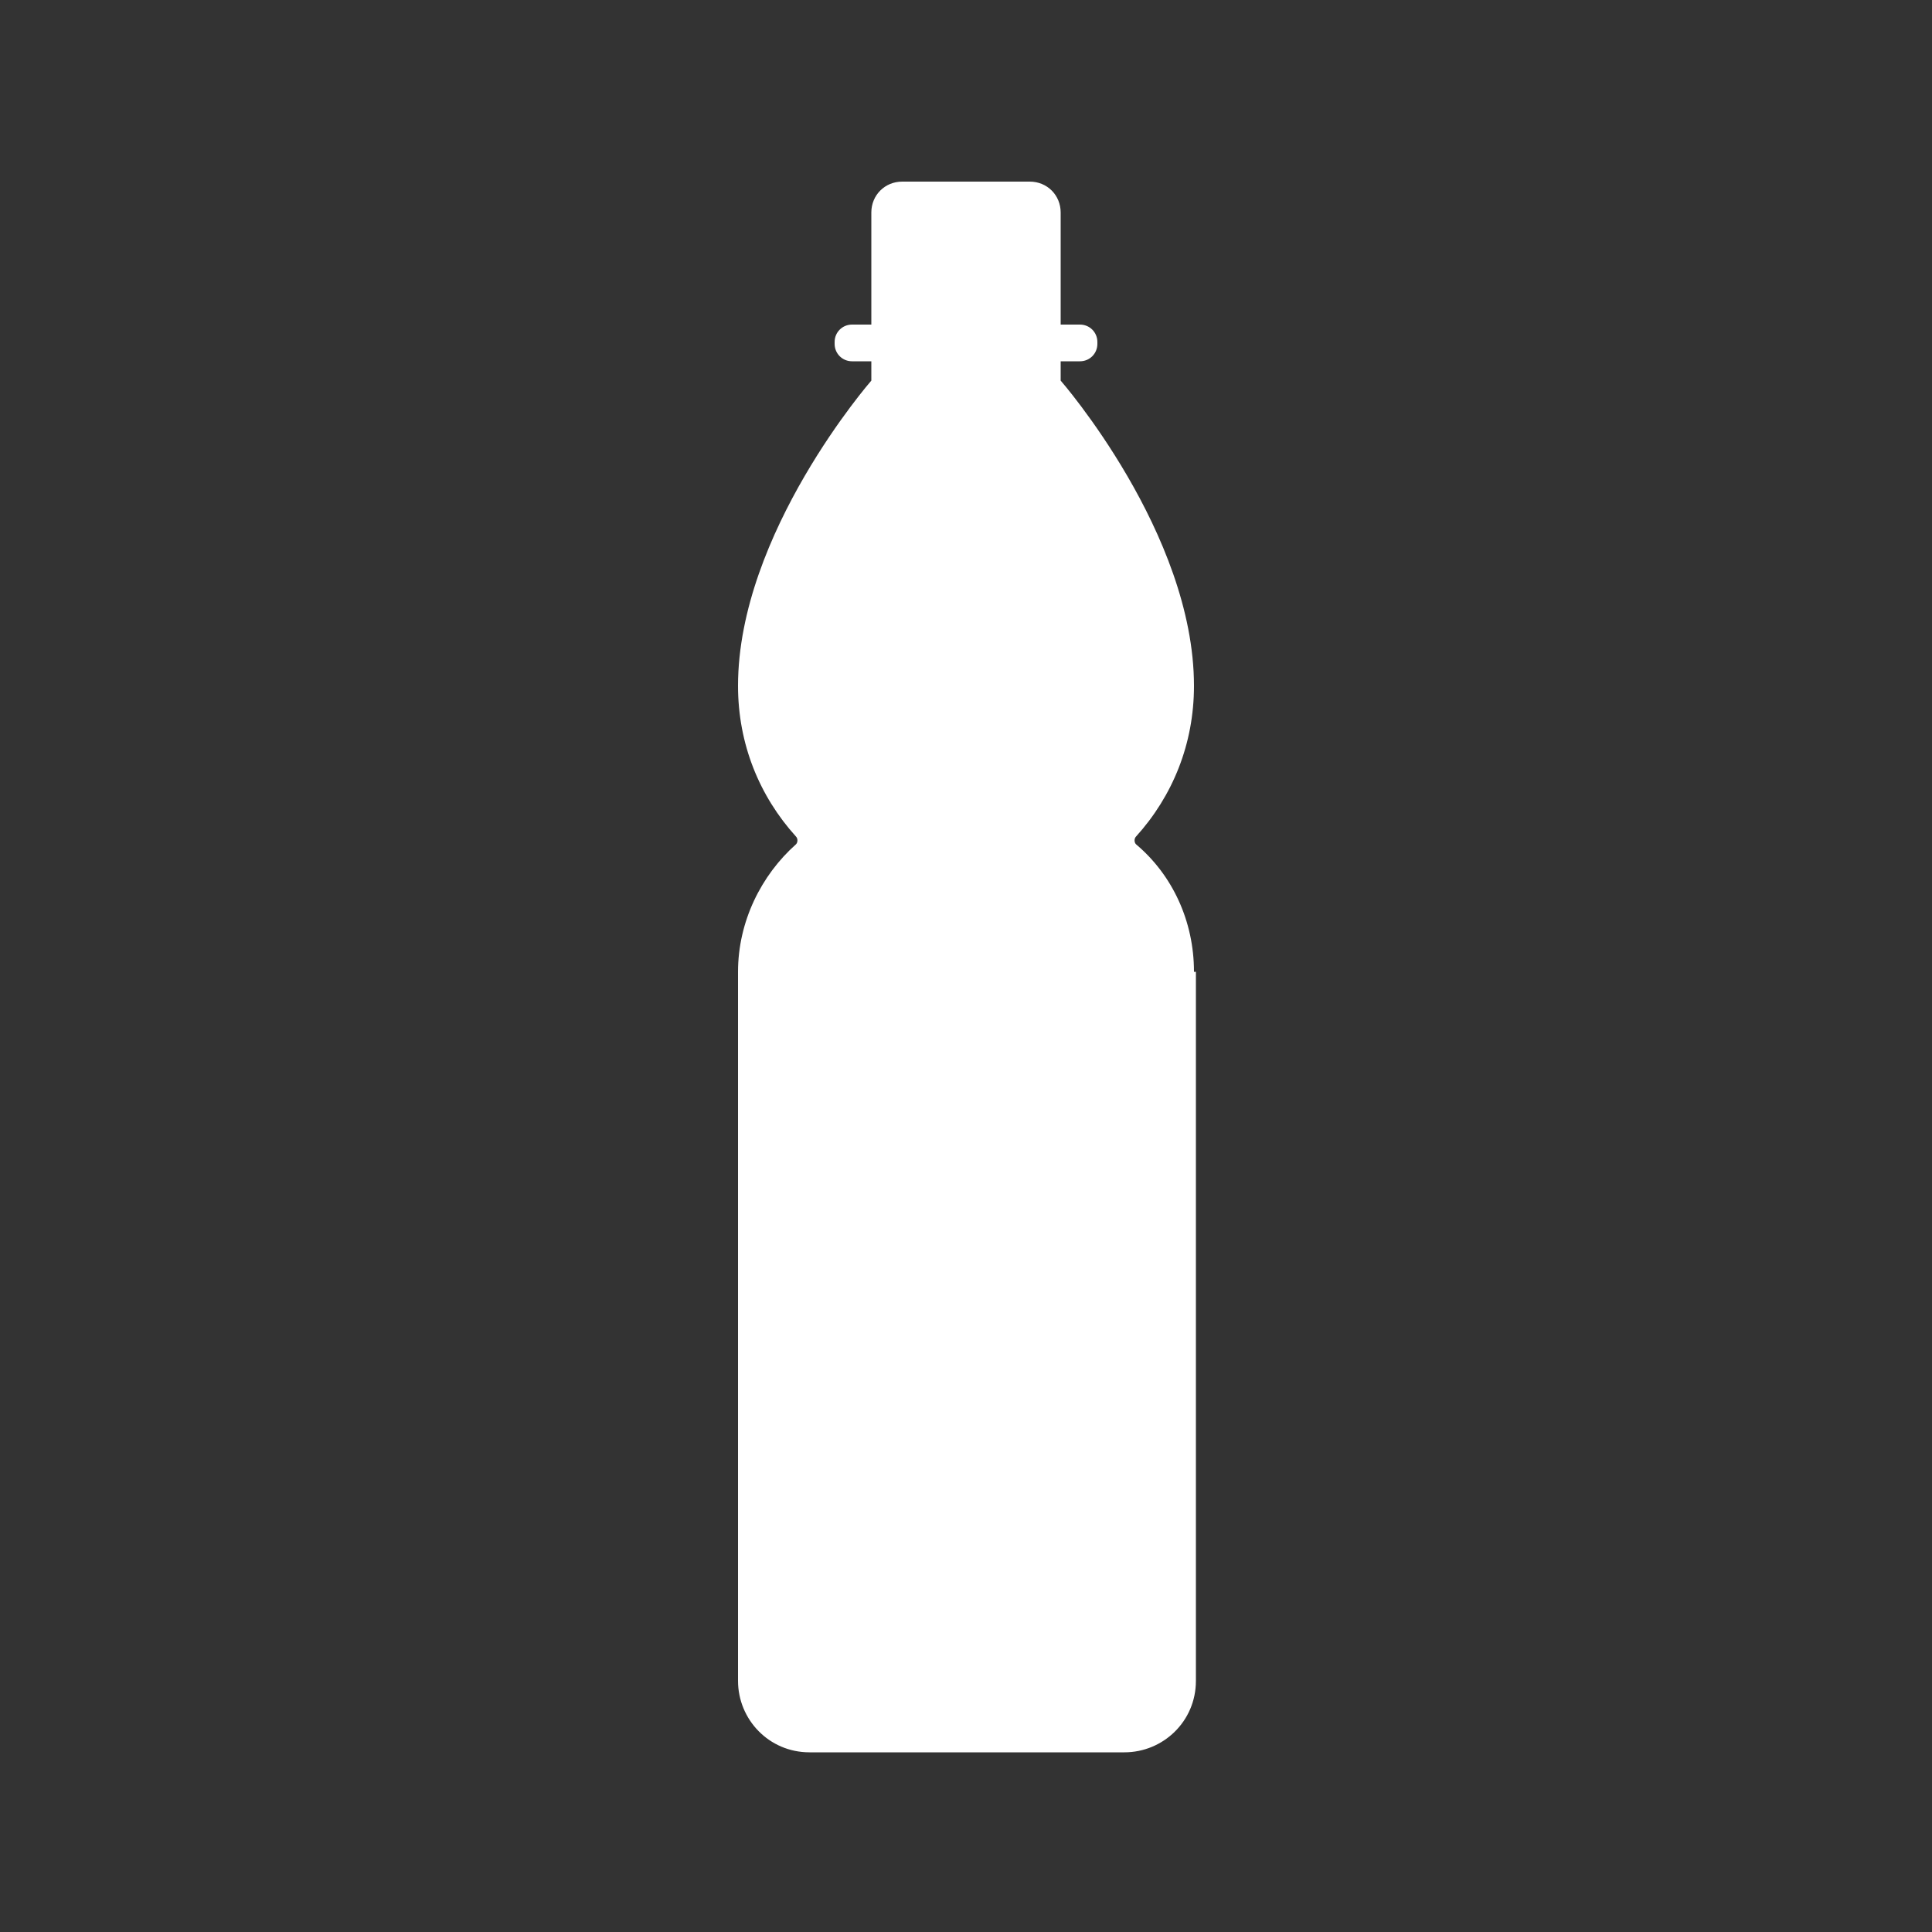 <?xml version="1.0" encoding="UTF-8"?>
<svg xmlns="http://www.w3.org/2000/svg" xmlns:xlink="http://www.w3.org/1999/xlink" version="1.1" id="Icon" x="0px" y="0px" width="100px" height="100px" viewBox="0 0 100 100" style="enable-background:new 0 0 100 100;" xml:space="preserve">
<rect x="0" y="0" width="100" height="100" fill="#333333" stroke="none"/>
<style type="text/css">
	.st0{fill:#FFFFFF;}
</style>
<path class="st0" d="M61.8,50.3c0-2.6-1.1-5-3-6.6c-0.1-0.1-0.1-0.3,0-0.4c1.9-2.1,3-4.8,3-7.8h0c0-7.9-6.9-15.8-6.9-15.8v-1h1  c0.5,0,0.9-0.4,0.9-0.9v-0.1c0-0.5-0.4-0.9-0.9-0.9h-1v-1V11c0-0.9-0.7-1.6-1.6-1.6h-6.6c-0.9,0-1.6,0.7-1.6,1.6v4.8v1h-1  c-0.5,0-0.9,0.4-0.9,0.9v0.1c0,0.5,0.4,0.9,0.9,0.9h1v1c0,0-6.9,7.9-6.9,15.8h0c0,3,1.1,5.7,3,7.8c0.1,0.1,0.1,0.3,0,0.4  c-1.8,1.6-3,4-3,6.6v32.4h0V87c0,2,1.6,3.7,3.7,3.7h16.3c2,0,3.7-1.6,3.7-3.7v-4.2h0V50.3z"></path>
</svg>
